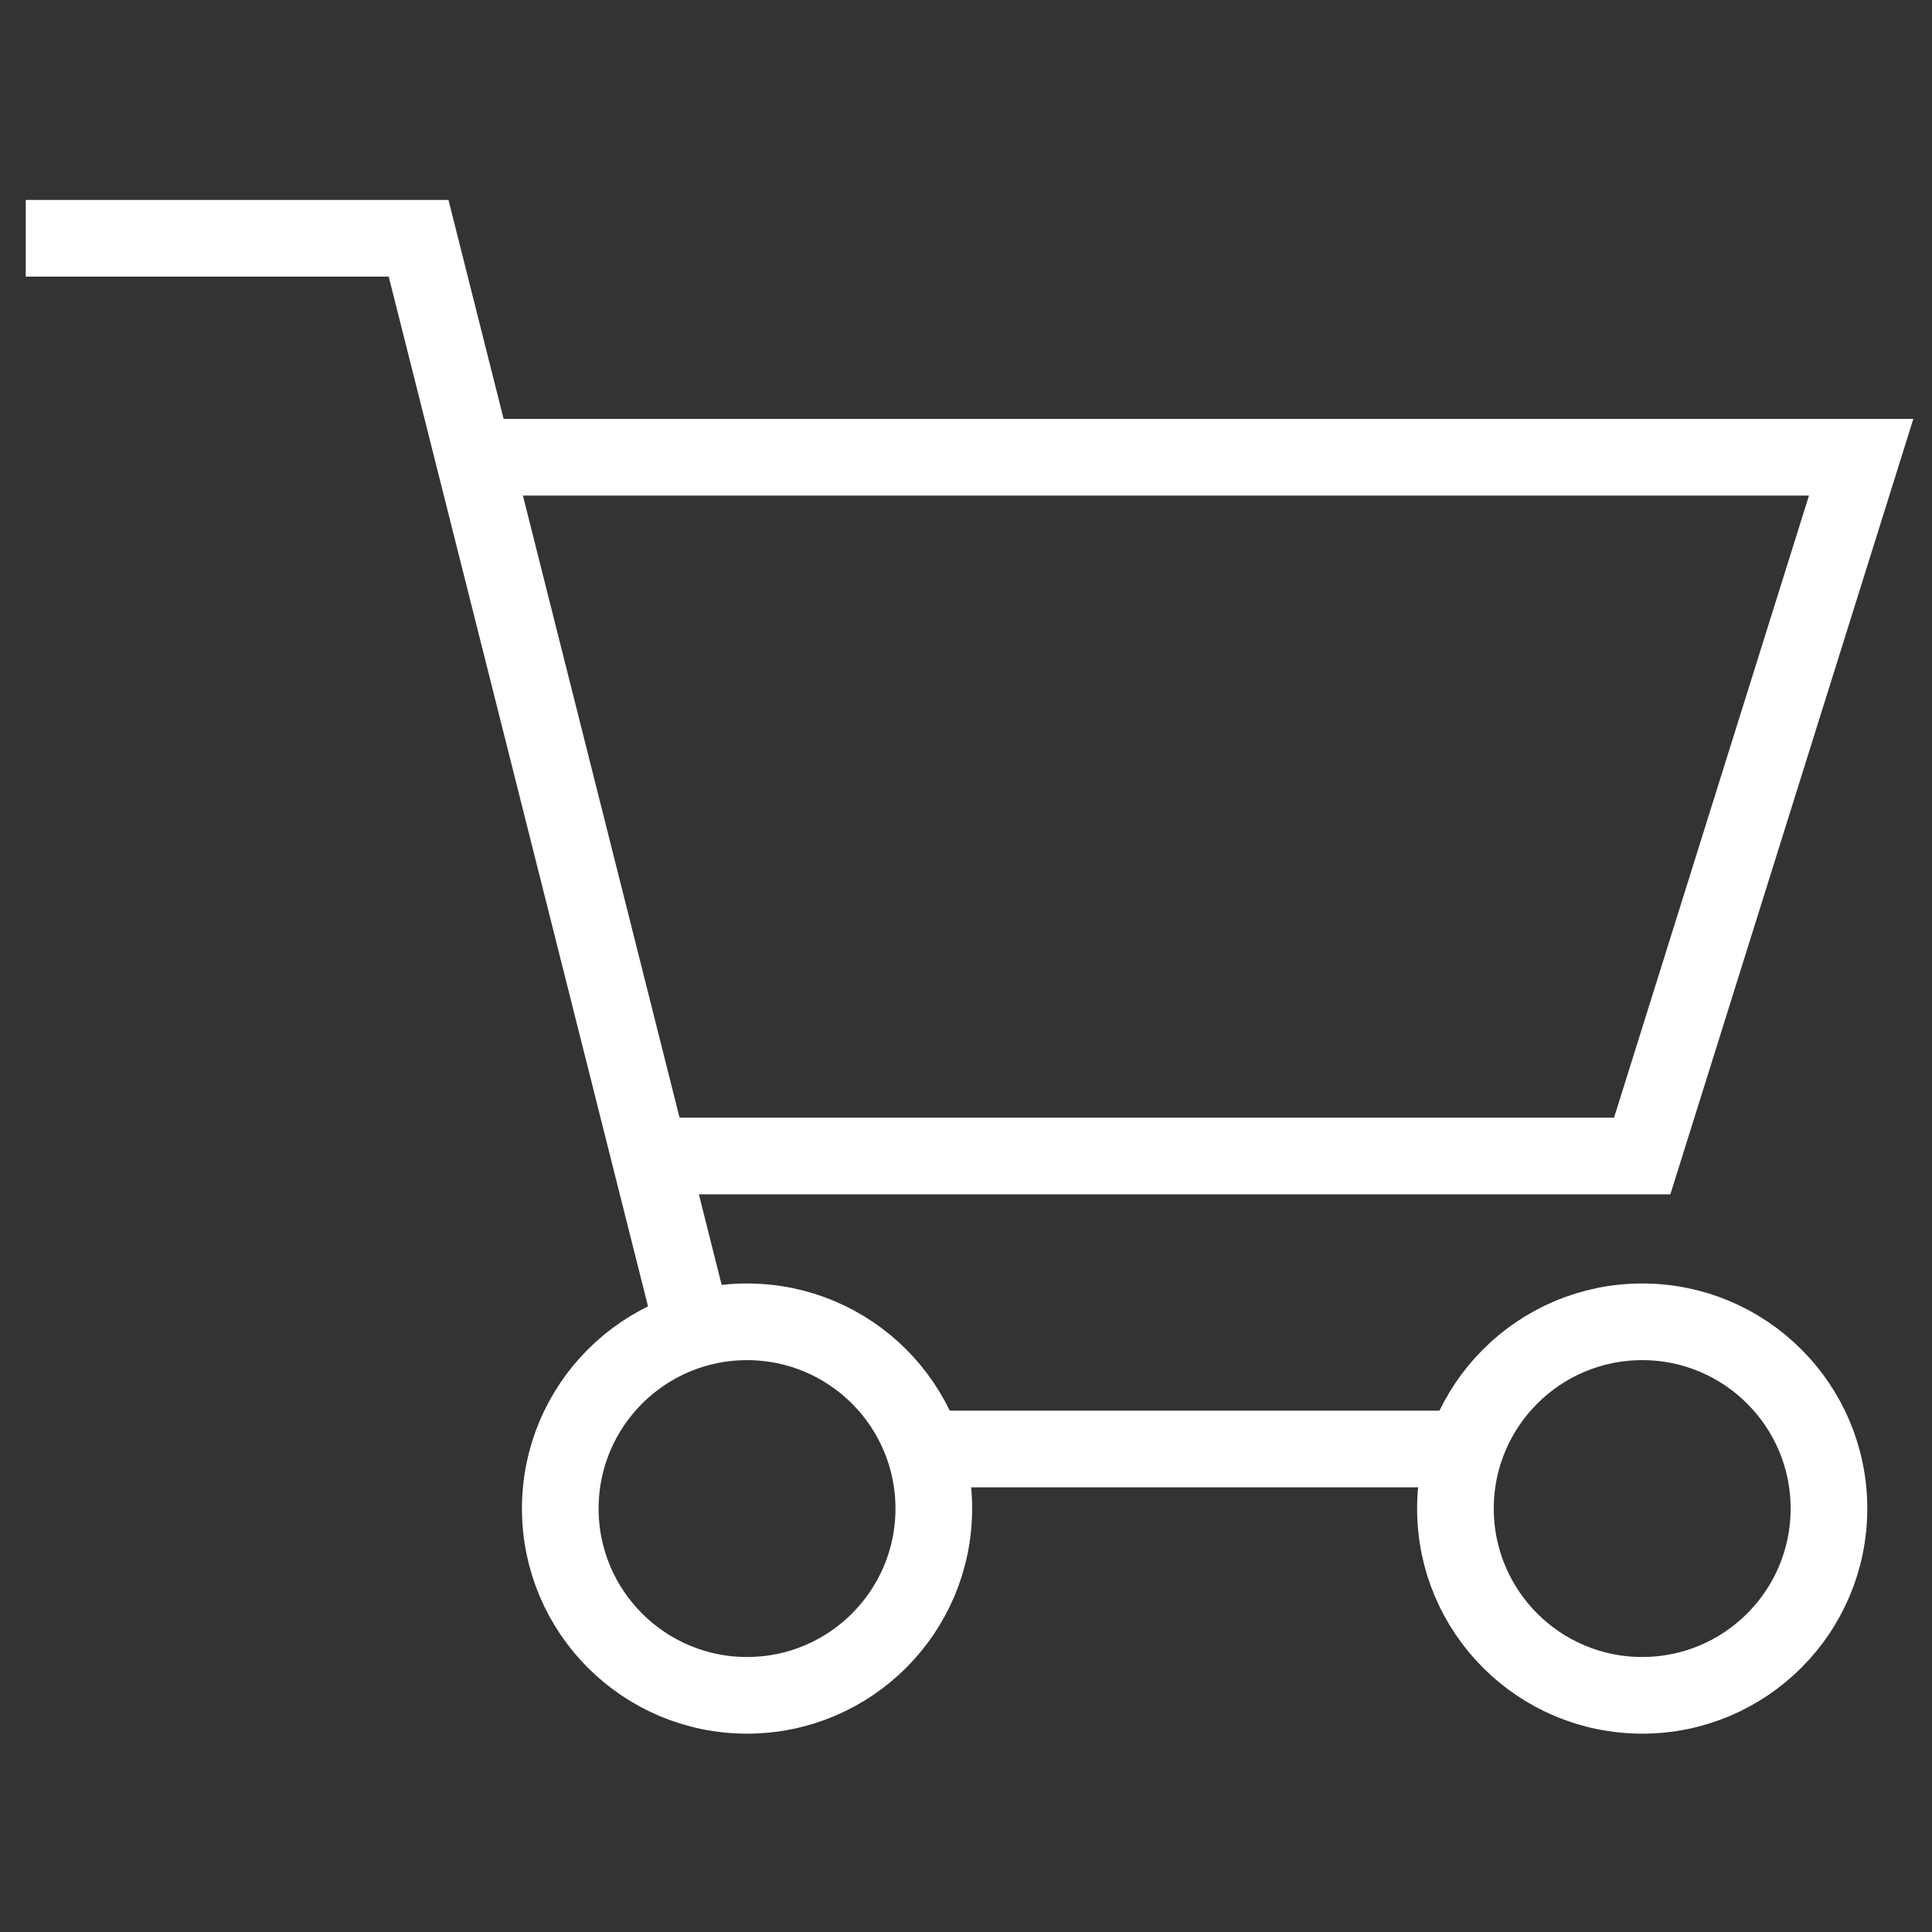 <?xml version="1.0" encoding="utf-8"?>
<!-- Generator: Adobe Illustrator 15.0.0, SVG Export Plug-In . SVG Version: 6.00 Build 0)  -->
<!DOCTYPE svg PUBLIC "-//W3C//DTD SVG 1.1//EN" "http://www.w3.org/Graphics/SVG/1.1/DTD/svg11.dtd">
<svg version="1.1" id="Слой_2" xmlns="http://www.w3.org/2000/svg" xmlns:xlink="http://www.w3.org/1999/xlink" x="0px" y="0px"
	 width="126px" height="126px" viewBox="0 0 126 126" enable-background="new 0 0 126 126" xml:space="preserve">
<rect x="0" y="0" width="126" height="126" fill="#333333" stroke="none"/>
<polyline id="XMLID_12_" fill="none" stroke="#FFFFFF" stroke-width="5" stroke-miterlimit="10" points="1.68,15.54 27.3,15.54 
	45.57,88.096 "/>
<circle id="XMLID_13_" fill="none" stroke="#FFFFFF" stroke-width="5" stroke-miterlimit="10" cx="48.72" cy="98.385" r="12.18"/>
<circle id="XMLID_15_" fill="none" stroke="#FFFFFF" stroke-width="5" stroke-miterlimit="10" cx="107.1" cy="98.385" r="12.18"/>
<line id="XMLID_16_" fill="none" stroke="#FFFFFF" stroke-width="5" stroke-miterlimit="10" x1="60.27" y1="94.5" x2="95.55" y2="94.5"/>
<polyline id="XMLID_17_" fill="none" stroke="#FFFFFF" stroke-width="5" stroke-miterlimit="10" points="42.315,75.391 
	107.1,75.391 121.38,29.82 30.87,29.82 "/>
<line id="XMLID_18_" display="none" fill="none" stroke="#000000" stroke-width="6" stroke-miterlimit="10" x1="76.125" y1="75.391" x2="76.125" y2="29.82"/>
<line id="XMLID_24_" display="none" fill="none" stroke="#000000" stroke-width="6" stroke-miterlimit="10" x1="91.665" y1="75.391" x2="98.805" y2="29.82"/>
<line id="XMLID_25_" display="none" fill="none" stroke="#000000" stroke-width="6" stroke-miterlimit="10" x1="60.27" y1="75.391" x2="53.13" y2="29.82"/>
</svg>
